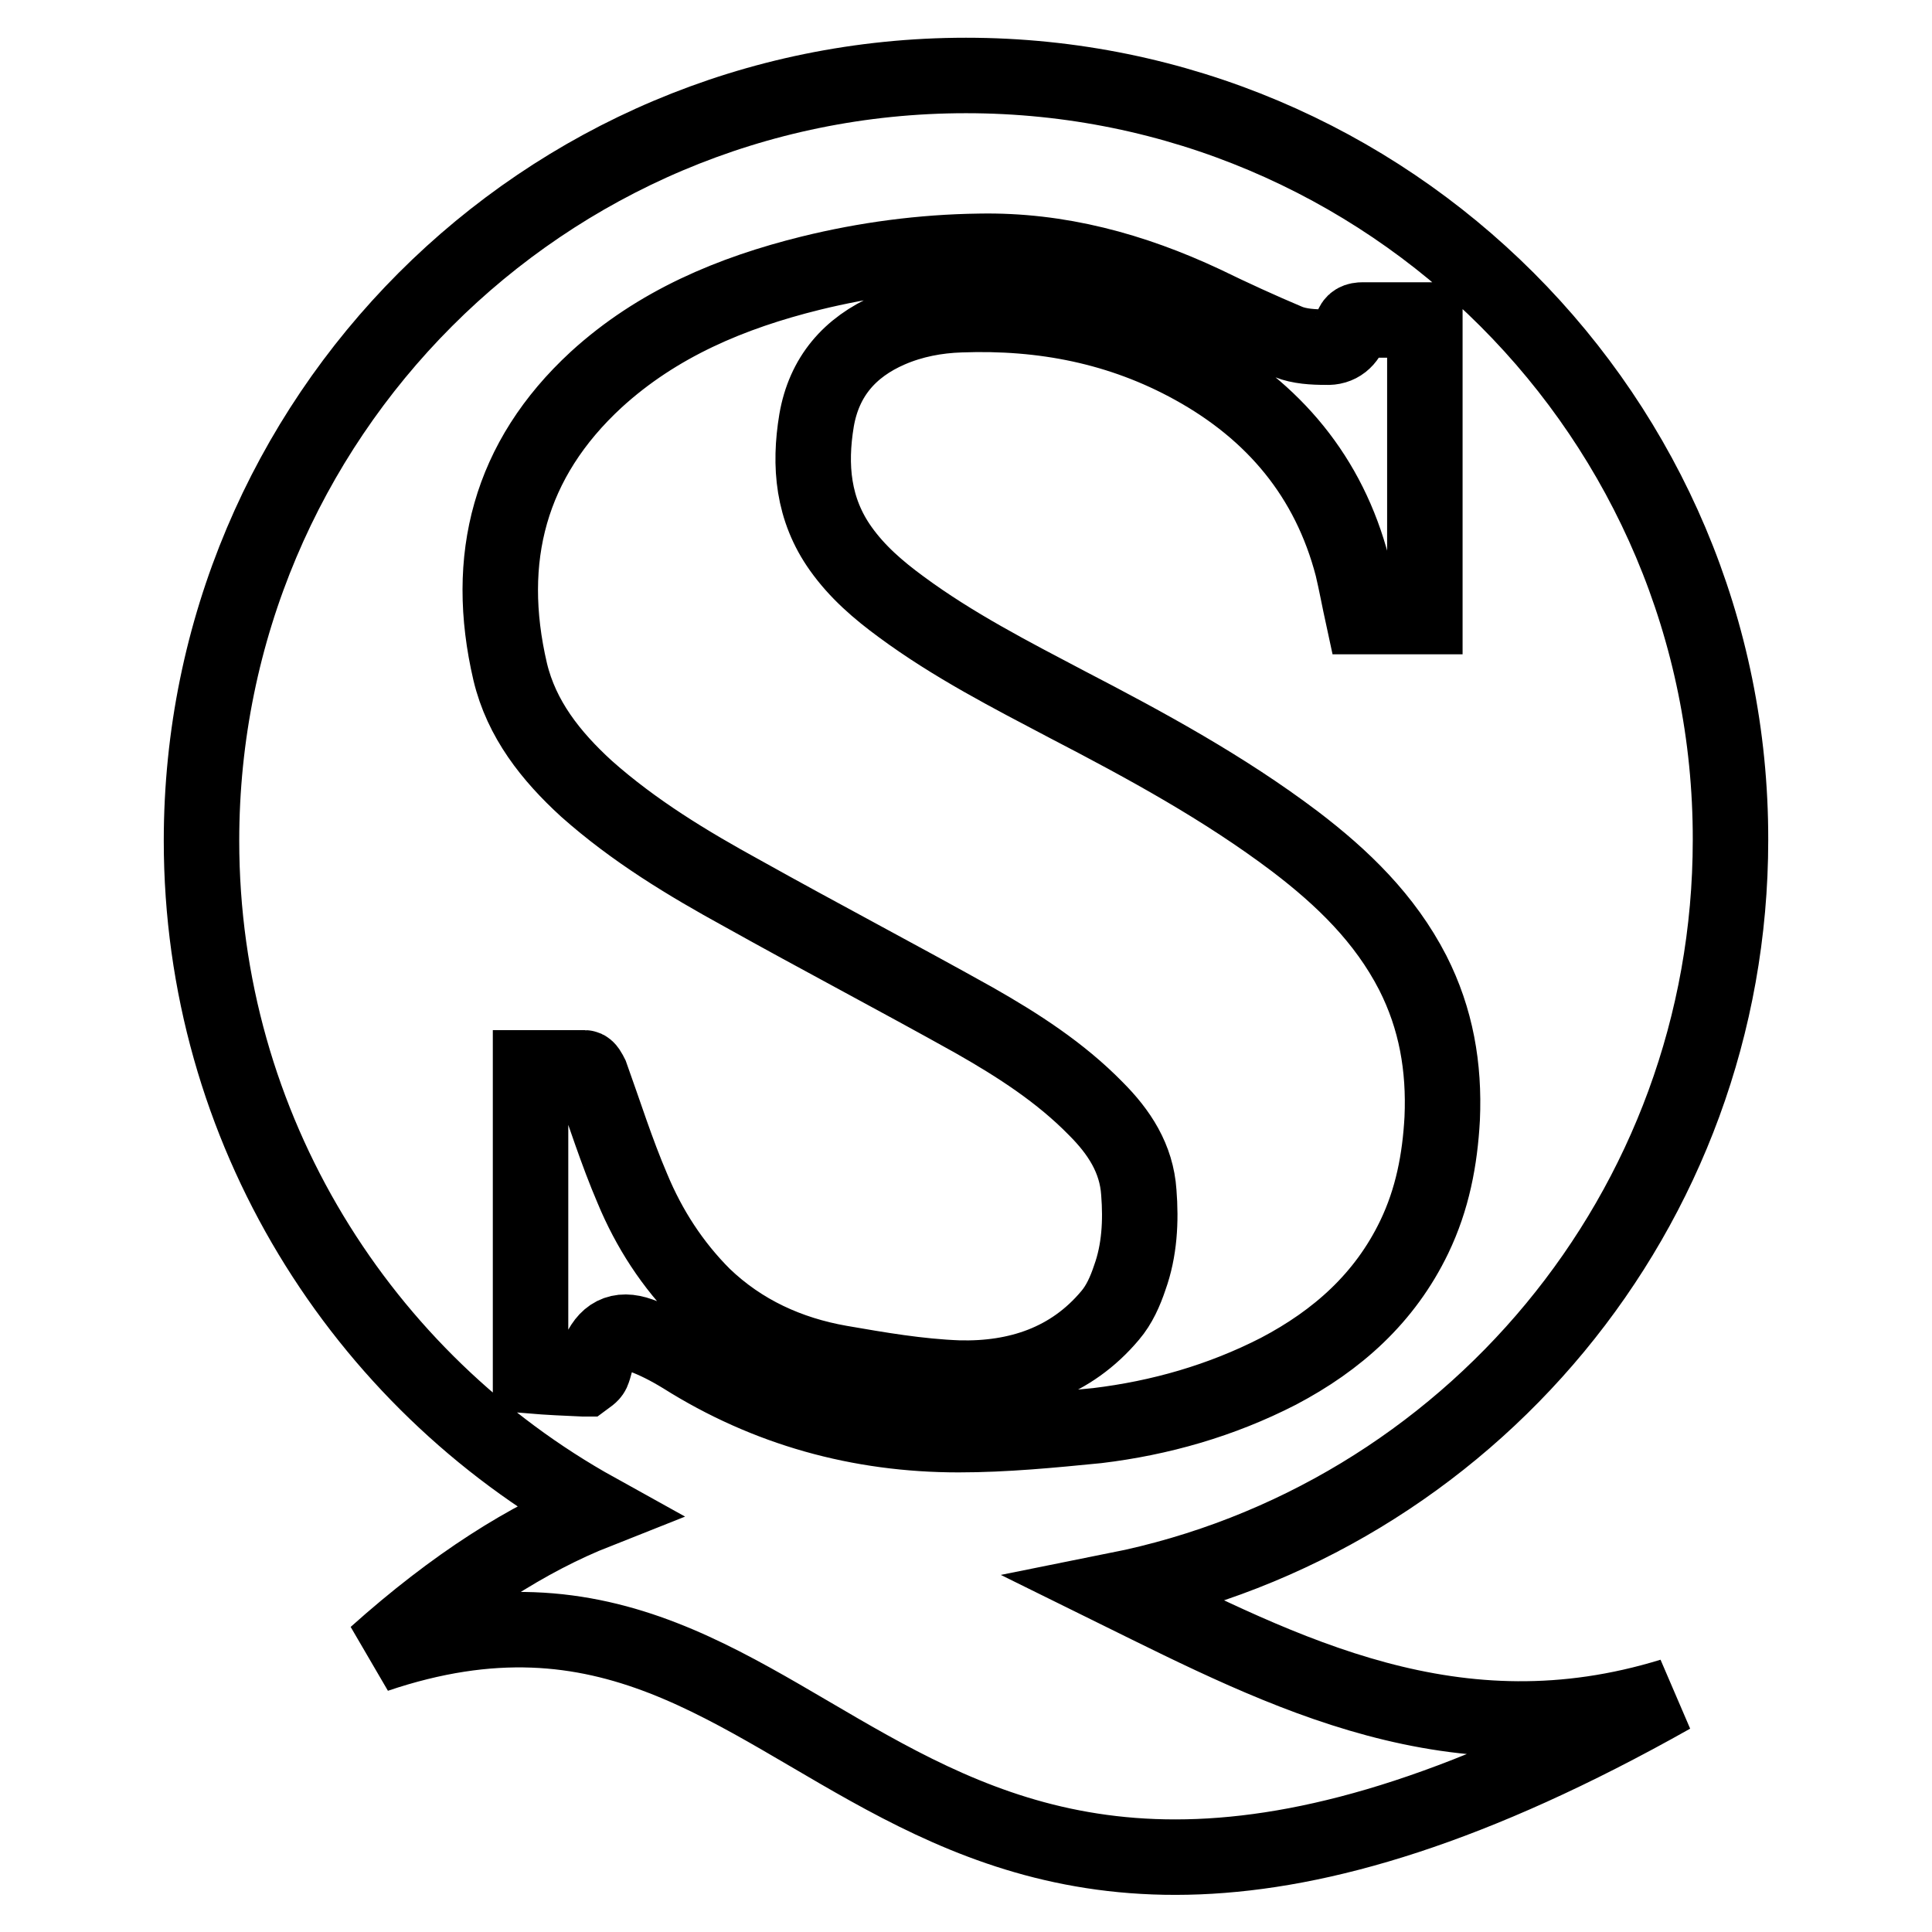 <?xml version="1.0" encoding="utf-8"?>
<!-- Svg Vector Icons : http://www.onlinewebfonts.com/icon -->
<!DOCTYPE svg PUBLIC "-//W3C//DTD SVG 1.1//EN" "http://www.w3.org/Graphics/SVG/1.1/DTD/svg11.dtd">
<svg version="1.1" xmlns="http://www.w3.org/2000/svg" xmlns:xlink="http://www.w3.org/1999/xlink" x="0px" y="0px" viewBox="0 0 256 256" enable-background="new 0 0 256 256" xml:space="preserve">
<g><g><path stroke-width="10" fill-opacity="0" stroke="#000000"  d="M148,210.7c46.4-9.3,81.3-50.3,81.3-99.4C229.4,55.4,184,10,128,10S26.7,55.4,26.7,111.4c0,38.2,21.2,71.5,52.4,88.8c-9.1,3.6-18.8,9.7-29.3,19.1c61.8-20.9,66.1,64.9,171.7,5.4C192.9,233.5,170.3,221.7,148,210.7z M127,190.1c-13.1,0-25.4-3.4-36.5-10.4c-1.8-1.1-3.7-2.1-5.7-2.8c-2.8-1-4.5,0-5.6,2.7c-0.3,0.7-0.4,1.5-0.7,2.2c-0.2,0.4-0.6,0.6-1,0.9c0,0-0.2,0-0.2,0c-2.3-0.1-4.6-0.2-7-0.4c0-13.7,0-27.1,0-40.8c2.4,0,4.8,0,7.2,0c0.3,0,0.6,0.6,0.8,1c1.8,5,3.4,10.1,5.5,15c2.2,5.3,5.3,10.1,9.4,14.2c5.1,4.9,11.3,7.7,18.1,8.9c5.2,0.9,10.4,1.8,15.7,2c7.8,0.2,14.9-2.1,20.1-8.3c1.2-1.4,2-3.2,2.6-5c1.3-3.6,1.5-7.5,1.2-11.3c-0.3-4.5-2.6-8-5.7-11.1c-4.7-4.8-10.3-8.4-16.1-11.7c-10.2-5.7-20.5-11.1-30.7-16.8c-7.3-4-14.4-8.3-20.7-13.9c-4.7-4.3-8.6-9.2-10.1-15.5C64.1,74,67.5,60.9,79,50.3c8.1-7.4,17.9-11.5,28.4-14.1c7.3-1.8,14.8-2.8,22.4-2.9c10.5-0.2,20.3,2.5,29.7,6.9c3.7,1.8,7.4,3.5,11.2,5.1c1.5,0.6,3.3,0.7,5,0.7c1.7,0.1,2.9-0.9,3.4-2.6c0.2-0.8,0.7-1,1.5-1c2.7,0,5.4,0,8.2,0c0,13.2,0,26.2,0,39.3c-2.8,0-5.5,0-8.2,0c-0.5-2.3-0.9-4.5-1.4-6.6c-3.1-11.9-10.4-20.6-21.1-26.5c-9.6-5.3-19.9-7.3-30.8-6.9c-3.2,0.1-6.4,0.7-9.4,2c-5.3,2.3-8.7,6.2-9.7,12c-1,6-0.5,11.8,3.2,17c2.2,3.1,5,5.5,8,7.7c6.9,5.1,14.5,9,22.1,13c10.4,5.4,20.7,11,30.1,18.1c6.3,4.8,11.9,10.2,15.6,17.4c3.1,6.1,4.2,12.5,3.9,19.3c-0.3,5.5-1.3,10.7-3.7,15.7c-3.9,8.1-10.2,13.7-18,17.8c-7.6,3.9-15.7,6.2-24,7.2C139.3,189.5,133.2,190.1,127,190.1z"/></g></g>
</svg>